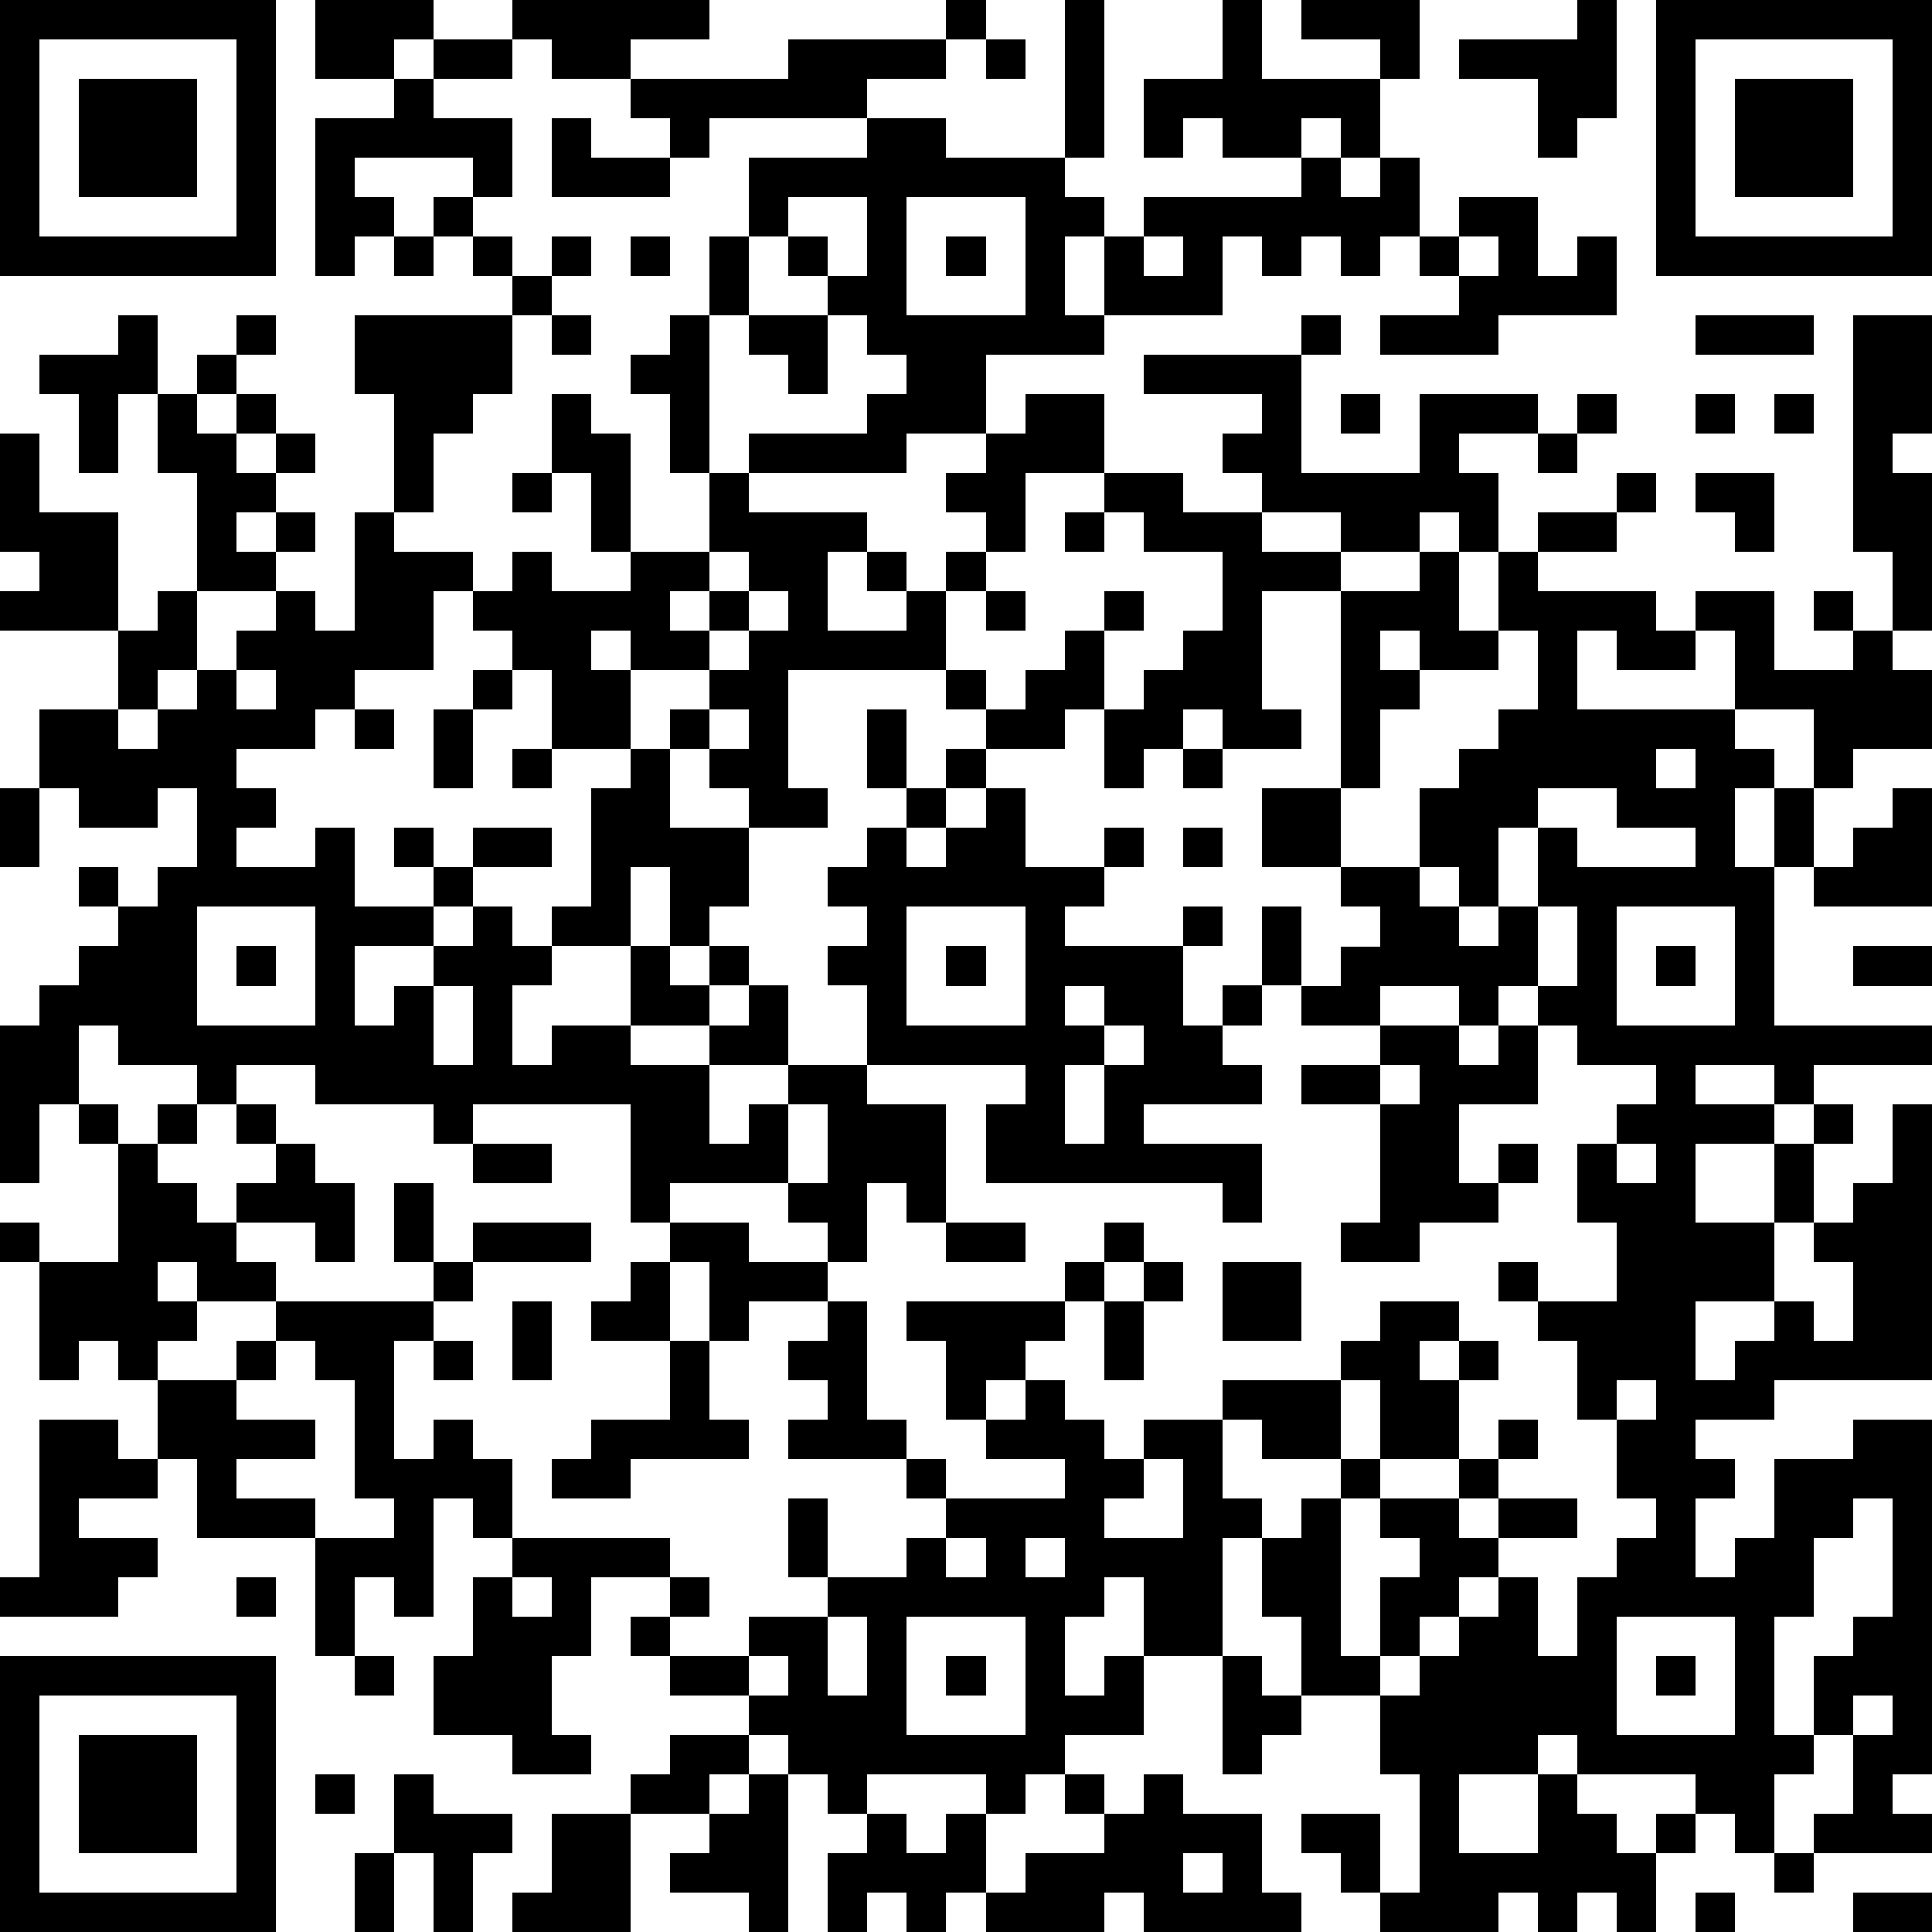 <?xml version="1.0" standalone="yes"?><svg version="1.1" xmlns="http://www.w3.org/2000/svg" xmlns:xlink="http://www.w3.org/1999/xlink" xmlns:ev="http://www.w3.org/2001/xml-events" width="196" height="196" shape-rendering="crispEdges"><path d="M0 0h7v7h-7zM8 0h3v1h-1v1h-2zM13 0h5v1h-2v1h-2v-1h-1zM24 0h1v1h-1zM27 0h1v4h-1zM31 0h1v2h3v-1h-2v-1h3v2h-1v2h-1v-1h-1v1h-2v-1h-1v1h-1v-2h2zM40 0h1v3h-1v1h-1v-2h-2v-1h3zM42 0h7v7h-7zM1 1v5h5v-5zM11 1h2v1h-2zM20 1h4v1h-2v1h-4v1h-1v-1h-1v-1h4zM25 1h1v1h-1zM43 1v5h5v-5zM2 2h3v3h-3zM10 2h1v1h2v2h-1v-1h-3v1h1v1h-1v1h-1v-4h2zM44 2h3v3h-3zM14 3h1v1h2v1h-3zM22 3h2v1h3v1h1v1h-1v2h1v-2h1v-1h4v-1h1v1h1v-1h1v2h-1v1h-1v-1h-1v1h-1v-1h-1v2h-3v1h-3v2h-2v1h-4v-1h3v-1h1v-1h-1v-1h-1v-1h-1v-1h-1v-2h3zM11 5h1v1h-1zM20 5v1h1v1h1v-2zM23 5v3h3v-3zM37 5h2v2h1v-1h1v2h-3v1h-3v-1h2v-1h-1v-1h1zM10 6h1v1h-1zM12 6h1v1h-1zM14 6h1v1h-1zM16 6h1v1h-1zM18 6h1v2h-1zM24 6h1v1h-1zM29 6v1h1v-1zM37 6v1h1v-1zM13 7h1v1h-1zM3 8h1v2h-1v2h-1v-2h-1v-1h2zM6 8h1v1h-1zM9 8h4v2h-1v1h-1v2h-1v-3h-1zM14 8h1v1h-1zM17 8h1v4h-1v-2h-1v-1h1zM19 8h2v2h-1v-1h-1zM33 8h1v1h-1zM43 8h3v1h-3zM47 8h2v3h-1v1h1v4h-1v-2h-1zM5 9h1v1h-1zM29 9h4v3h3v-2h3v1h-2v1h1v2h-1v-1h-1v1h-2v-1h-2v-1h-1v-1h1v-1h-3zM4 10h1v1h1v-1h1v1h-1v1h1v-1h1v1h-1v1h-1v1h1v-1h1v1h-1v1h-2v-3h-1zM14 10h1v1h1v3h-1v-2h-1zM26 10h2v2h-2v2h-1v-1h-1v-1h1v-1h1zM34 10h1v1h-1zM40 10h1v1h-1zM43 10h1v1h-1zM45 10h1v1h-1zM0 11h1v2h2v3h-3v-1h1v-1h-1zM39 11h1v1h-1zM13 12h1v1h-1zM18 12h1v1h3v1h-1v2h2v-1h-1v-1h1v1h1v-1h1v1h-1v2h-4v3h1v1h-2v-1h-1v-1h-1v-1h1v-1h-2v-1h-1v1h1v2h-2v-2h-1v-1h-1v-1h-1v2h-2v1h-1v1h-2v1h1v1h-1v1h2v-1h1v2h2v-1h-1v-1h1v1h1v-1h2v1h-2v1h-1v1h-2v2h1v-1h1v-1h1v-1h1v1h1v-1h1v-3h1v-1h1v2h2v2h-1v1h-1v-2h-1v2h-2v1h-1v2h1v-1h2v-2h1v1h1v-1h1v1h-1v1h-2v1h2v-1h1v-1h1v2h-2v2h1v-1h1v-1h2v-2h-1v-1h1v-1h-1v-1h1v-1h1v-1h-1v-2h1v2h1v-1h1v-1h-1v-1h1v1h1v-1h1v-1h1v-1h1v1h-1v2h-1v1h-2v1h-1v1h-1v1h1v-1h1v-1h1v2h2v-1h1v1h-1v1h-1v1h3v-1h1v1h-1v2h1v-1h1v-2h1v2h-1v1h-1v1h1v1h-3v1h3v2h-1v-1h-6v-2h1v-1h-4v1h2v3h-1v-1h-1v2h-1v-1h-1v-1h-3v1h-1v-3h-4v1h-1v-1h-3v-1h-2v1h-1v-1h-2v-1h-1v2h-1v2h-1v-4h1v-1h1v-1h1v-1h-1v-1h1v1h1v-1h1v-2h-1v1h-2v-1h-1v-2h2v-2h1v-1h1v2h-1v1h-1v1h1v-1h1v-1h1v-1h1v-1h1v1h1v-3h1v1h2v1h1v-1h1v1h2v-1h2zM28 12h2v1h2v1h2v1h-2v3h1v1h-2v-1h-1v1h-1v1h-1v-2h1v-1h1v-1h1v-2h-2v-1h-1zM41 12h1v1h-1zM43 12h2v2h-1v-1h-1zM27 13h1v1h-1zM39 13h2v1h-2zM18 14v1h-1v1h1v-1h1v-1zM36 14h1v2h1v-2h1v1h3v1h1v-1h2v2h2v-1h-1v-1h1v1h1v1h1v2h-2v1h-1v-2h-2v-2h-1v1h-2v-1h-1v2h4v1h1v1h-1v2h1v-2h1v2h-1v4h4v1h-3v1h-1v-1h-2v1h2v1h-2v2h2v-2h1v-1h1v1h-1v2h-1v2h-2v2h1v-1h1v-1h1v1h1v-2h-1v-1h1v-1h1v-2h1v7h-4v1h-2v1h1v1h-1v2h1v-1h1v-2h2v-1h2v9h-1v1h1v1h-3v-1h1v-2h-1v-2h1v-1h1v-3h-1v1h-1v2h-1v3h1v1h-1v2h-1v-1h-1v-1h-3v-1h-1v1h-2v2h2v-2h1v1h1v1h1v-1h1v1h-1v2h-1v-1h-1v1h-1v-1h-1v1h-3v-1h-1v-1h-1v-1h2v2h1v-3h-1v-2h-2v-2h-1v-2h-1v3h-2v-2h-1v1h-1v2h1v-1h1v2h-2v1h-1v1h-1v-1h-3v1h-1v-1h-1v-1h-1v-1h-2v-1h-1v-1h1v-1h-2v2h-1v2h1v1h-2v-1h-2v-2h1v-2h1v-1h-1v-1h-1v3h-1v-1h-1v2h-1v-3h-3v-2h-1v-2h-1v-1h-1v1h-1v-3h-1v-1h1v1h2v-3h-1v-1h1v1h1v-1h1v1h-1v1h1v1h1v-1h1v-1h-1v-1h1v1h1v1h1v2h-1v-1h-2v1h1v1h-2v-1h-1v1h1v1h-1v1h2v-1h1v-1h4v-1h-1v-2h1v2h1v-1h3v1h-3v1h-1v1h-1v3h1v-1h1v1h1v2h4v1h1v1h-1v1h2v-1h2v-1h-1v-2h1v2h2v-1h1v-1h-1v-1h-3v-1h1v-1h-1v-1h1v-1h-2v1h-1v-2h-1v-1h2v1h2v1h1v3h1v1h1v1h3v-1h-2v-1h-1v-2h-1v-1h4v-1h1v-1h1v1h-1v1h-1v1h-1v1h-1v1h1v-1h1v1h1v1h1v-1h2v-1h3v-1h1v-1h2v1h-1v1h1v-1h1v1h-1v2h-2v-2h-1v2h-2v-1h-1v2h1v1h1v-1h1v-1h1v1h-1v4h1v-2h1v-1h-1v-1h2v-1h1v-1h1v1h-1v1h-1v1h1v-1h2v1h-2v1h-1v1h-1v1h-1v1h1v-1h1v-1h1v-1h1v2h1v-2h1v-1h1v-1h-1v-2h-1v-2h-1v-1h-1v-1h1v1h2v-2h-1v-2h1v-1h1v-1h-2v-1h-1v-1h-1v1h-1v-1h-2v1h-2v-1h1v-1h1v-1h-1v-1h-2v-2h2v-5h2zM19 15v1h-1v1h1v-1h1v-1zM25 15h1v1h-1zM35 16v1h1v-1zM38 16v1h-2v1h-1v2h-1v2h2v-2h1v-1h1v-1h1v-2zM6 17v1h1v-1zM12 17h1v1h-1zM9 18h1v1h-1zM11 18h1v2h-1zM18 18v1h1v-1zM13 19h1v1h-1zM30 19h1v1h-1zM42 19v1h1v-1zM0 20h1v2h-1zM39 20v1h-1v2h-1v-1h-1v1h1v1h1v-1h1v-2h1v1h3v-1h-2v-1zM48 20h1v3h-3v-1h1v-1h1zM30 21h1v1h-1zM5 23v3h3v-3zM23 23v3h3v-3zM39 23v2h1v-2zM41 23v3h3v-3zM6 24h1v1h-1zM24 24h1v1h-1zM42 24h1v1h-1zM47 24h2v1h-2zM11 25v2h1v-2zM27 25v1h1v-1zM28 26v1h-1v2h1v-2h1v-1zM35 26h2v1h1v-1h1v2h-2v2h1v-1h1v1h-1v1h-2v1h-2v-1h1v-3h-2v-1h2zM35 27v1h1v-1zM20 28v2h1v-2zM12 29h2v1h-2zM41 29v1h1v-1zM24 31h2v1h-2zM16 32h1v2h-2v-1h1zM29 32h1v1h-1zM31 32h2v2h-2zM13 33h1v2h-1zM28 33h1v2h-1zM7 34v1h-1v1h2v1h-2v1h2v1h2v-1h-1v-3h-1v-1zM11 34h1v1h-1zM17 34h1v2h1v1h-3v1h-2v-1h1v-1h2zM41 35v1h1v-1zM1 36h2v1h1v1h-2v1h2v1h-1v1h-3v-1h1zM29 37v1h-1v1h2v-2zM24 39v1h1v-1zM26 39v1h1v-1zM6 40h1v1h-1zM13 40v1h1v-1zM21 41v2h1v-2zM23 41v3h3v-3zM41 41v3h3v-3zM0 42h7v7h-7zM9 42h1v1h-1zM19 42v1h1v-1zM24 42h1v1h-1zM31 42h1v1h1v1h-1v1h-1zM42 42h1v1h-1zM1 43v5h5v-5zM47 43v1h1v-1zM2 44h3v3h-3zM17 44h2v1h-1v1h-2v-1h1zM8 45h1v1h-1zM10 45h1v1h2v1h-1v2h-1v-2h-1zM19 45h1v4h-1v-1h-2v-1h1v-1h1zM27 45h1v1h-1zM29 45h1v1h2v2h1v1h-4v-1h-1v1h-3v-1h-1v1h-1v-1h-1v1h-1v-2h1v-1h1v1h1v-1h1v2h1v-1h2v-1h1zM14 46h2v3h-3v-1h1zM9 47h1v2h-1zM30 47v1h1v-1zM45 47h1v1h-1zM43 48h1v1h-1zM47 48h2v1h-2z" style="fill:#000" transform="translate(0,0) scale(4)"/></svg>